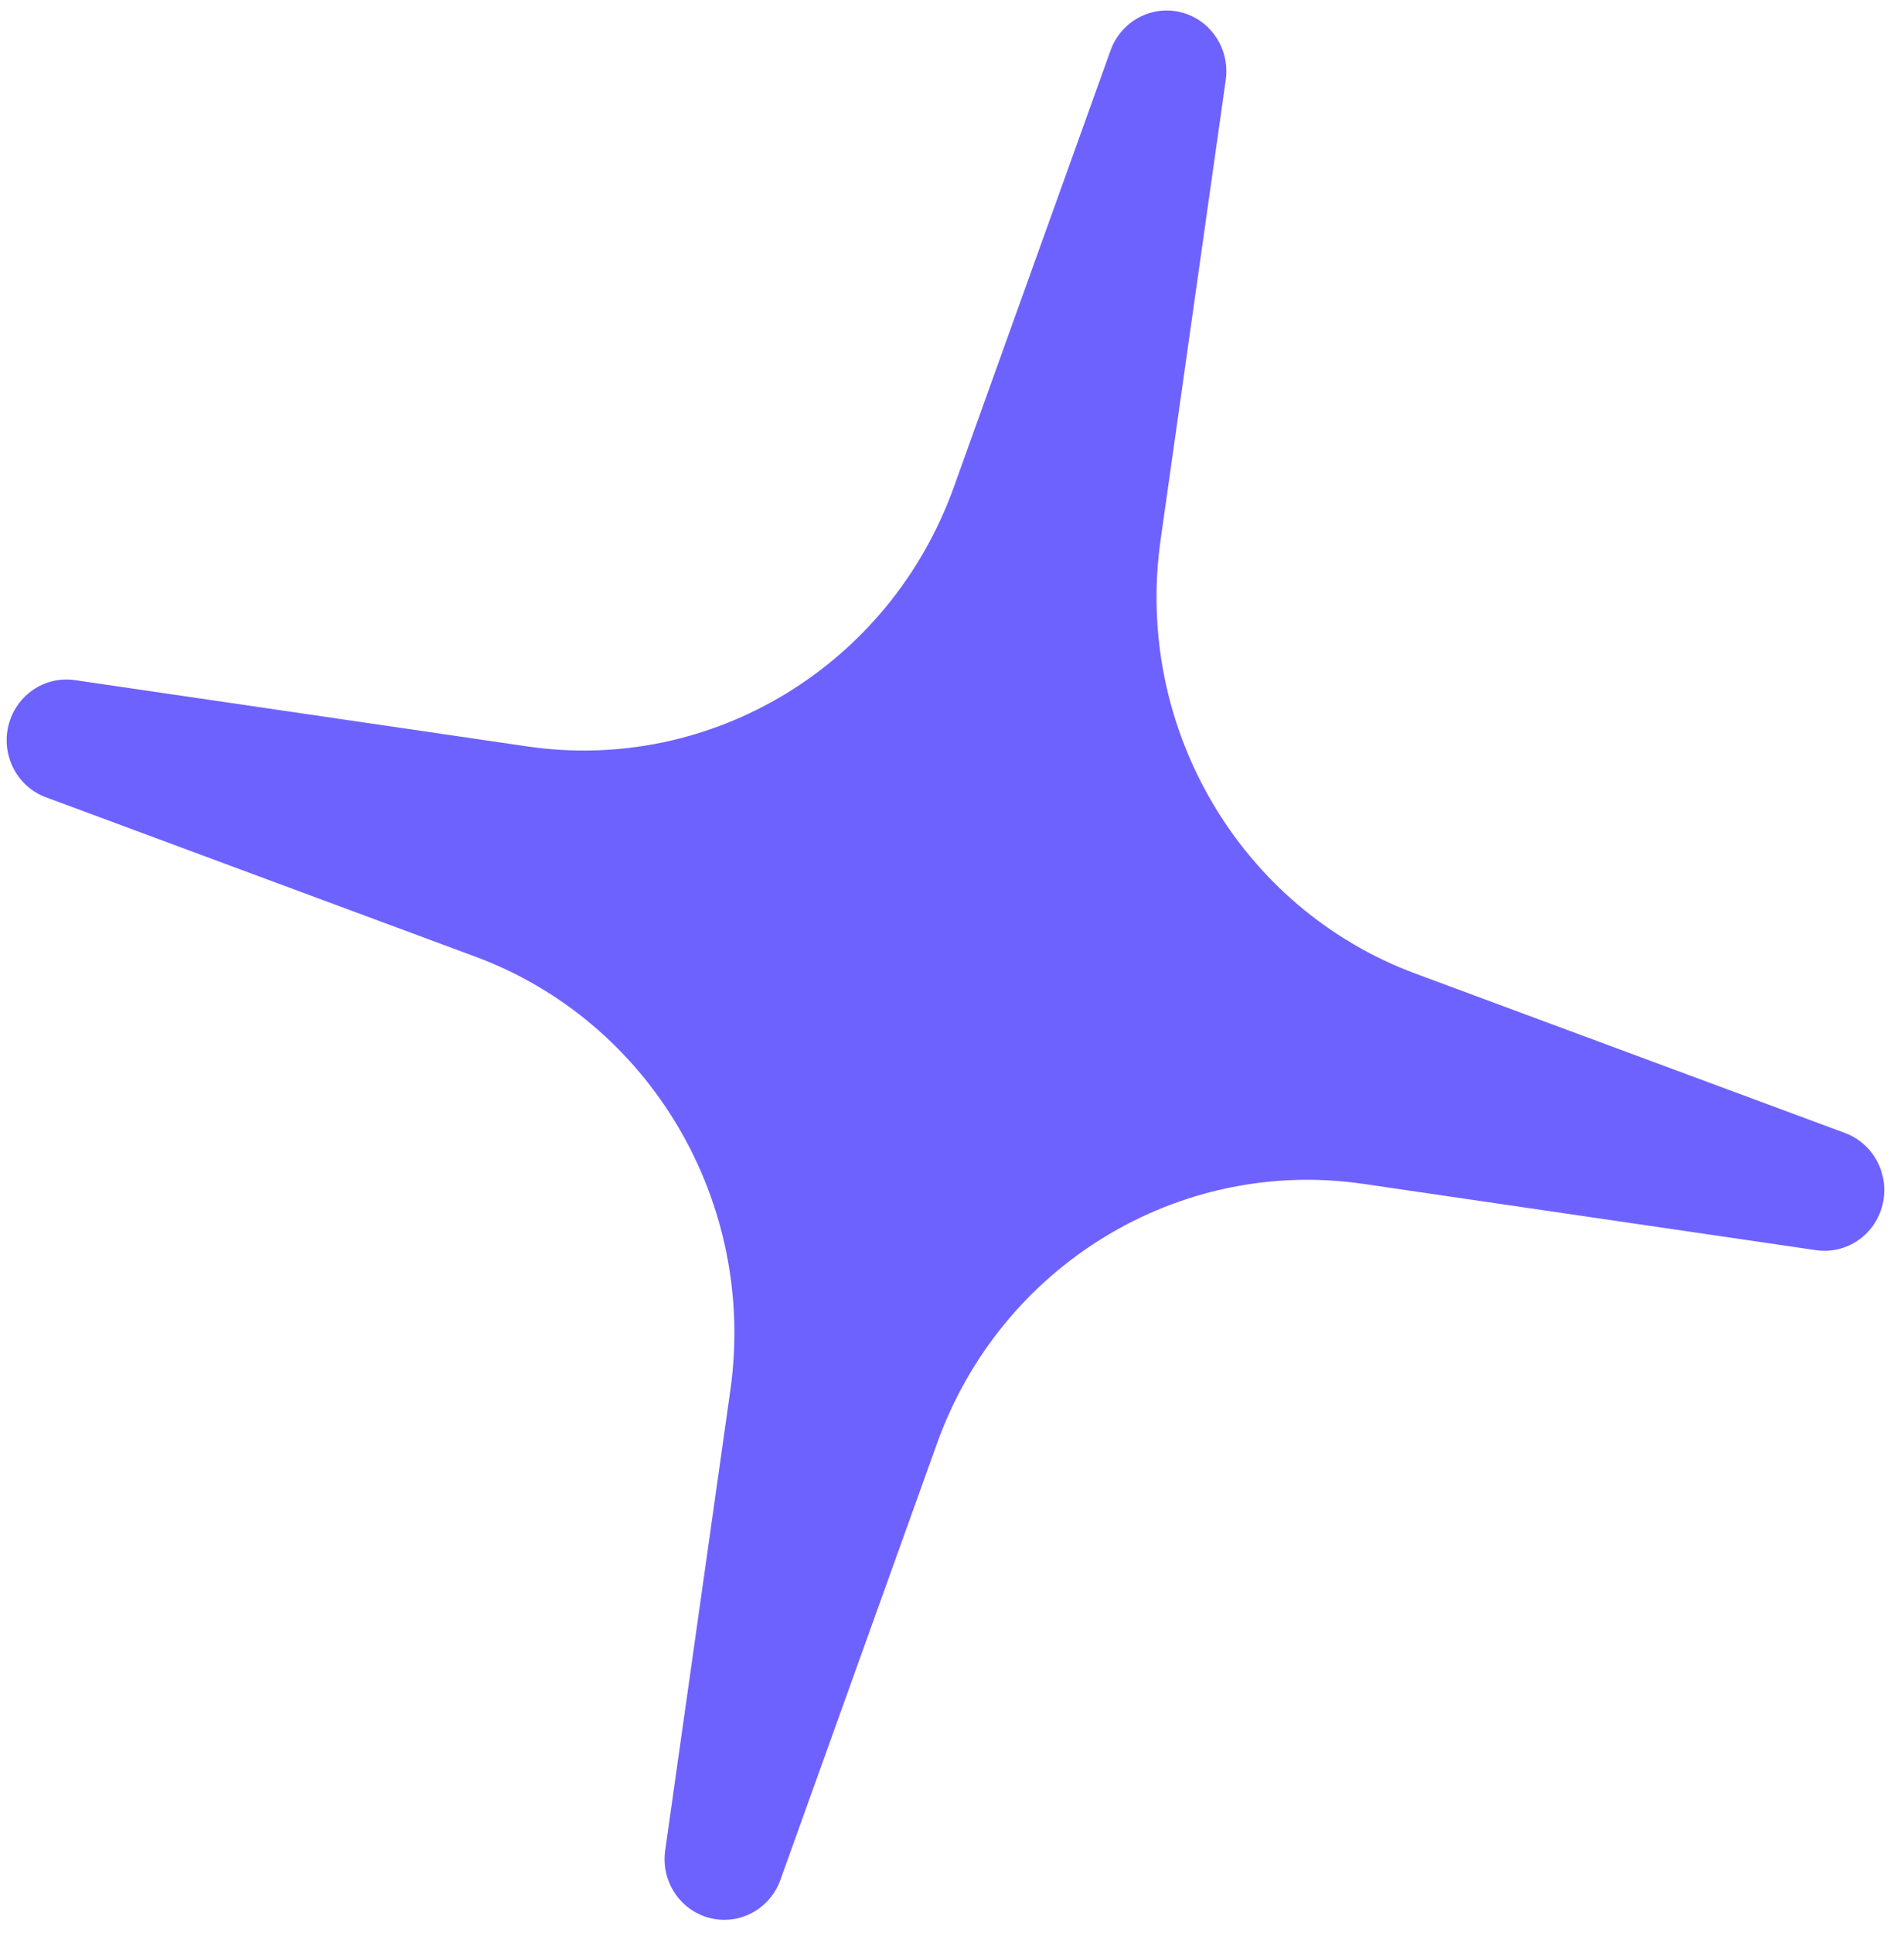 <?xml version="1.0" encoding="UTF-8"?> <svg xmlns="http://www.w3.org/2000/svg" width="67" height="68" viewBox="0 0 67 68" fill="none"><path d="M41.566 0.434C42.61 0.701 43.287 1.728 43.133 2.811L40.84 18.995C39.904 25.596 43.649 31.961 49.813 34.248L64.925 39.853C65.936 40.229 66.505 41.321 66.243 42.382C65.98 43.443 64.97 44.13 63.905 43.974L47.982 41.643C41.488 40.692 35.225 44.498 32.976 50.763L27.461 66.125C27.092 67.153 26.018 67.731 24.974 67.464C23.93 67.197 23.253 66.171 23.407 65.088L25.7 48.903C26.635 42.301 22.892 35.936 16.728 33.65L1.616 28.044C0.604 27.669 0.035 26.578 0.298 25.517C0.56 24.456 1.57 23.767 2.636 23.923L18.558 26.255C25.053 27.206 31.314 23.4 33.564 17.134L39.079 1.774C39.448 0.746 40.522 0.168 41.566 0.434Z" fill="#6E62FF"></path></svg> 